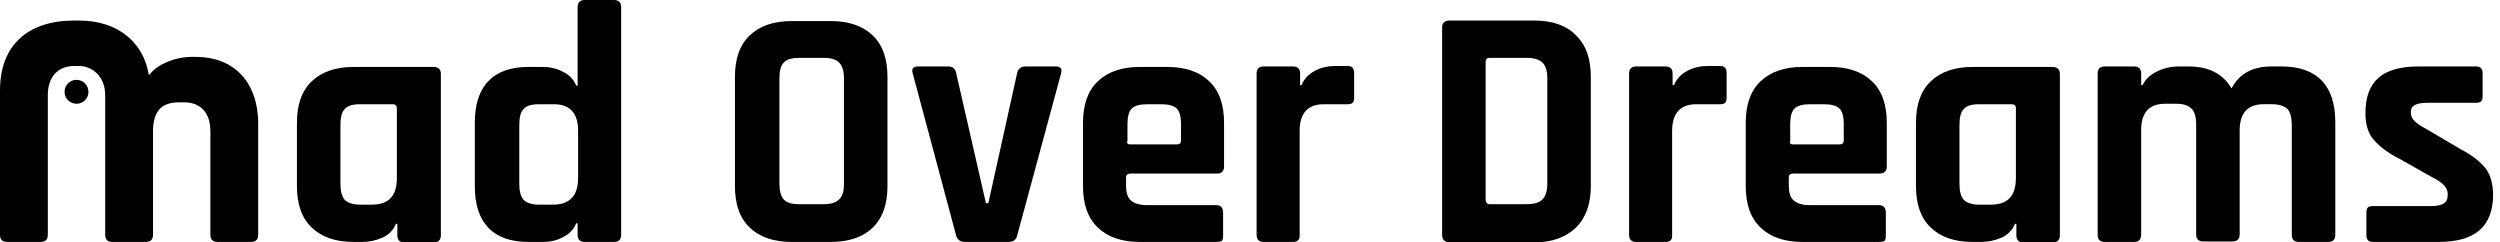 <svg width="165" height="16" viewBox="0 0 165 16" fill="none" xmlns="http://www.w3.org/2000/svg">
<path d="M23.89 15.968H23.353C22.154 15.968 21.239 15.653 20.576 15.021C19.913 14.39 19.598 13.475 19.598 12.276V8.11C19.598 6.911 19.913 5.996 20.576 5.365C21.239 4.734 22.154 4.418 23.353 4.418H28.592C28.939 4.418 29.097 4.576 29.097 4.891V15.526C29.097 15.842 28.939 16 28.592 16H26.698C26.383 16 26.225 15.842 26.225 15.526V14.769H26.13C25.972 15.179 25.657 15.495 25.247 15.684C24.805 15.874 24.363 15.968 23.89 15.968ZM26.193 11.739V7.132C26.193 6.974 26.099 6.88 25.909 6.88H23.763C23.29 6.88 22.943 6.974 22.753 7.195C22.564 7.384 22.469 7.732 22.469 8.237V12.15C22.469 12.623 22.564 12.97 22.753 13.191C22.943 13.38 23.29 13.507 23.763 13.507H24.615C25.688 13.475 26.193 12.907 26.193 11.739Z" fill="black"/>
<path d="M35.819 15.968H34.872C33.705 15.968 32.821 15.653 32.221 15.022C31.622 14.39 31.338 13.475 31.338 12.276V8.11C31.338 6.911 31.622 5.996 32.221 5.365C32.821 4.734 33.705 4.418 34.872 4.418H35.819C36.292 4.418 36.734 4.513 37.145 4.734C37.555 4.923 37.87 5.239 38.028 5.649H38.123V0.473C38.123 0.158 38.281 0 38.596 0H40.521C40.837 0 40.995 0.158 40.995 0.473V15.495C40.995 15.811 40.837 15.968 40.521 15.968H38.596C38.281 15.968 38.123 15.811 38.123 15.495V14.738H38.028C37.87 15.148 37.555 15.463 37.145 15.653C36.766 15.874 36.292 15.968 35.819 15.968ZM38.154 11.74V8.615C38.154 7.479 37.618 6.88 36.577 6.88H35.567C35.093 6.88 34.746 6.974 34.557 7.195C34.367 7.385 34.273 7.732 34.273 8.237V12.15C34.273 12.623 34.367 12.97 34.557 13.191C34.746 13.381 35.093 13.507 35.567 13.507H36.577C37.618 13.475 38.154 12.907 38.154 11.74Z" fill="black"/>
<path d="M54.818 15.969H52.261C51.062 15.969 50.147 15.653 49.484 15.022C48.821 14.391 48.506 13.476 48.506 12.277V5.081C48.506 3.882 48.821 2.967 49.484 2.336C50.147 1.705 51.062 1.389 52.261 1.389H54.818C56.017 1.389 56.932 1.705 57.595 2.336C58.257 2.967 58.573 3.882 58.573 5.081V12.277C58.573 13.476 58.257 14.391 57.595 15.022C56.963 15.653 56.017 15.969 54.818 15.969ZM52.735 13.476H54.344C54.818 13.476 55.165 13.381 55.386 13.16C55.606 12.939 55.701 12.624 55.701 12.119V5.176C55.701 4.703 55.606 4.356 55.386 4.135C55.165 3.914 54.849 3.819 54.344 3.819H52.735C52.261 3.819 51.914 3.914 51.725 4.135C51.535 4.324 51.441 4.671 51.441 5.176V12.119C51.441 12.592 51.535 12.939 51.725 13.16C51.914 13.381 52.261 13.476 52.735 13.476Z" fill="black"/>
<path d="M60.591 4.386H62.579C62.894 4.386 63.052 4.544 63.115 4.86L65.072 13.412H65.23L67.123 4.86C67.186 4.544 67.376 4.386 67.691 4.386H69.679C69.995 4.386 70.121 4.544 70.027 4.86L67.155 15.463C67.092 15.81 66.902 15.968 66.555 15.968H63.683C63.368 15.968 63.147 15.81 63.084 15.463L60.244 4.86C60.149 4.544 60.244 4.386 60.591 4.386Z" fill="black"/>
<path d="M80.252 15.968H75.234C74.035 15.968 73.12 15.653 72.457 15.021C71.794 14.39 71.478 13.475 71.478 12.276V8.11C71.478 6.911 71.794 5.996 72.457 5.365C73.12 4.734 74.035 4.418 75.234 4.418H77.033C78.232 4.418 79.147 4.734 79.81 5.365C80.473 5.996 80.788 6.911 80.788 8.11V10.982C80.788 11.298 80.63 11.455 80.315 11.455H74.603C74.413 11.455 74.319 11.55 74.319 11.708V12.213C74.319 12.686 74.413 13.033 74.634 13.223C74.855 13.412 75.171 13.538 75.676 13.538H80.252C80.567 13.538 80.725 13.696 80.725 14.043V15.558C80.725 15.716 80.694 15.842 80.63 15.905C80.567 15.937 80.441 15.968 80.252 15.968ZM74.603 9.53H77.695C77.853 9.53 77.948 9.436 77.948 9.278V8.173C77.948 7.7 77.853 7.353 77.664 7.164C77.475 6.974 77.127 6.88 76.654 6.88H75.707C75.234 6.88 74.887 6.974 74.697 7.164C74.508 7.353 74.413 7.7 74.413 8.173V9.278C74.35 9.436 74.413 9.53 74.603 9.53Z" fill="black"/>
<path d="M85.334 15.969H83.409C83.093 15.969 82.936 15.811 82.936 15.495V4.86C82.936 4.545 83.093 4.387 83.409 4.387H85.334C85.65 4.387 85.807 4.545 85.807 4.86V5.618H85.902C86.06 5.208 86.375 4.892 86.786 4.671C87.196 4.45 87.669 4.355 88.111 4.355H88.932C89.247 4.355 89.373 4.513 89.373 4.829V6.407C89.373 6.596 89.342 6.722 89.279 6.785C89.216 6.849 89.089 6.88 88.932 6.88H87.354C86.312 6.88 85.776 7.48 85.776 8.647V15.495C85.807 15.811 85.65 15.969 85.334 15.969Z" fill="black"/>
<path d="M95.18 15.495V1.83C95.18 1.514 95.338 1.356 95.653 1.356H101.27C102.438 1.356 103.385 1.672 104.016 2.335C104.679 2.966 104.994 3.881 104.994 5.08V12.276C104.994 13.443 104.679 14.358 104.016 15.021C103.353 15.652 102.438 15.999 101.27 15.999H95.653C95.338 15.968 95.18 15.81 95.18 15.495ZM98.304 13.475H100.765C101.239 13.475 101.586 13.38 101.807 13.159C101.996 12.97 102.122 12.623 102.122 12.118V5.175C102.122 4.702 102.028 4.354 101.807 4.134C101.618 3.944 101.27 3.818 100.765 3.818H98.304C98.146 3.818 98.052 3.913 98.052 4.07V13.191C98.083 13.38 98.146 13.475 98.304 13.475Z" fill="black"/>
<path d="M109.918 15.969H107.993C107.677 15.969 107.52 15.811 107.52 15.495V4.86C107.52 4.545 107.677 4.387 107.993 4.387H109.918C110.234 4.387 110.391 4.545 110.391 4.86V5.618H110.486C110.644 5.208 110.959 4.892 111.37 4.671C111.78 4.45 112.253 4.355 112.695 4.355H113.516C113.831 4.355 113.957 4.513 113.957 4.829V6.407C113.957 6.596 113.926 6.722 113.863 6.785C113.8 6.849 113.673 6.88 113.516 6.88H111.938C110.896 6.88 110.36 7.48 110.36 8.647V15.495C110.391 15.811 110.234 15.969 109.918 15.969Z" fill="black"/>
<path d="M123.992 15.968H118.974C117.775 15.968 116.86 15.653 116.197 15.021C115.534 14.39 115.219 13.475 115.219 12.276V8.11C115.219 6.911 115.534 5.996 116.197 5.365C116.86 4.734 117.775 4.418 118.974 4.418H120.773C121.972 4.418 122.887 4.734 123.55 5.365C124.213 5.996 124.528 6.911 124.528 8.11V10.982C124.528 11.298 124.371 11.455 124.055 11.455H118.343C118.154 11.455 118.059 11.55 118.059 11.708V12.213C118.059 12.686 118.154 13.033 118.375 13.223C118.595 13.412 118.911 13.538 119.416 13.538H123.992C124.307 13.538 124.465 13.696 124.465 14.043V15.558C124.465 15.716 124.434 15.842 124.371 15.905C124.307 15.937 124.181 15.968 123.992 15.968ZM118.343 9.53H121.436C121.593 9.53 121.688 9.436 121.688 9.278V8.173C121.688 7.7 121.594 7.353 121.404 7.164C121.215 6.974 120.868 6.88 120.394 6.88H119.448C118.974 6.88 118.627 6.974 118.438 7.164C118.248 7.353 118.154 7.7 118.154 8.173V9.278C118.091 9.436 118.154 9.53 118.343 9.53Z" fill="black"/>
<path d="M130.745 15.968H130.209C129.009 15.968 128.094 15.653 127.431 15.021C126.769 14.39 126.453 13.475 126.453 12.276V8.11C126.453 6.911 126.769 5.996 127.431 5.365C128.094 4.734 129.009 4.418 130.209 4.418H135.447C135.794 4.418 135.952 4.576 135.952 4.891V15.526C135.952 15.842 135.794 16 135.447 16H133.554C133.238 16 133.08 15.842 133.08 15.526V14.769H132.986C132.828 15.179 132.512 15.495 132.102 15.684C131.66 15.874 131.218 15.968 130.745 15.968ZM133.049 11.739V7.132C133.049 6.974 132.954 6.88 132.765 6.88H130.619C130.145 6.88 129.798 6.974 129.609 7.195C129.42 7.384 129.325 7.732 129.325 8.237V12.15C129.325 12.623 129.42 12.97 129.609 13.191C129.798 13.38 130.145 13.507 130.619 13.507H131.471C132.544 13.475 133.049 12.907 133.049 11.739Z" fill="black"/>
<path d="M140.844 15.968H138.919C138.603 15.968 138.445 15.81 138.445 15.495V4.86C138.445 4.544 138.603 4.386 138.919 4.386H140.844C141.159 4.386 141.317 4.544 141.317 4.86V5.617H141.412C141.601 5.238 141.885 4.954 142.327 4.733C142.769 4.512 143.242 4.386 143.81 4.386H144.441C145.767 4.386 146.714 4.86 147.282 5.838C147.787 4.86 148.67 4.386 149.932 4.386H150.595C151.763 4.386 152.646 4.702 153.246 5.333C153.846 5.964 154.13 6.879 154.13 8.079V15.495C154.13 15.81 153.972 15.968 153.656 15.968H151.731C151.416 15.968 151.258 15.81 151.258 15.495V8.236C151.258 7.763 151.163 7.416 150.974 7.195C150.785 7.006 150.437 6.879 149.964 6.879H149.396C148.355 6.879 147.818 7.447 147.818 8.615V15.463C147.818 15.779 147.66 15.937 147.313 15.937H145.42C145.104 15.937 144.946 15.779 144.946 15.463V8.205C144.946 7.731 144.852 7.384 144.631 7.163C144.41 6.942 144.094 6.848 143.589 6.848H142.895C141.854 6.848 141.317 7.416 141.317 8.583V15.463C141.317 15.81 141.159 15.968 140.844 15.968Z" fill="black"/>
<path d="M160.948 15.968H156.624C156.308 15.968 156.182 15.81 156.182 15.495V14.043C156.182 13.885 156.214 13.759 156.277 13.696C156.34 13.633 156.466 13.601 156.656 13.601H160.443C161.2 13.601 161.547 13.38 161.547 12.907V12.781C161.547 12.402 161.232 12.055 160.6 11.739L158.36 10.477C157.602 10.098 157.034 9.656 156.656 9.215C156.277 8.773 156.119 8.173 156.119 7.479C156.119 6.406 156.403 5.649 156.971 5.144C157.539 4.639 158.423 4.386 159.622 4.386H163.409C163.725 4.386 163.851 4.544 163.851 4.86V6.343C163.851 6.501 163.819 6.627 163.756 6.69C163.693 6.753 163.567 6.785 163.378 6.785H160.222C159.464 6.785 159.117 6.974 159.117 7.353V7.479C159.117 7.826 159.433 8.142 160.095 8.489L162.399 9.846C163.188 10.256 163.725 10.698 164.072 11.14C164.387 11.582 164.545 12.181 164.545 12.907C164.514 14.958 163.346 15.968 160.948 15.968Z" fill="black"/>
<path d="M2.682 15.968H0.473C0.158 15.968 0 15.81 0 15.495V5.964C0 2.966 1.862 1.356 4.892 1.356H5.207C7.921 1.356 9.499 2.934 9.815 4.923H9.878C10.288 4.323 11.487 3.755 12.623 3.755H12.939C15.337 3.755 17.041 5.301 17.041 8.205V15.495C17.041 15.81 16.884 15.968 16.568 15.968H14.359C14.043 15.968 13.886 15.81 13.886 15.495V8.678C13.886 7.258 13.065 6.753 12.15 6.753H11.834C10.793 6.753 10.099 7.195 10.099 8.678V15.495C10.099 15.81 9.941 15.968 9.594 15.968H7.416C7.101 15.968 6.943 15.81 6.943 15.495V6.28C6.943 5.049 6.091 4.354 5.207 4.354H4.892C3.85 4.354 3.156 5.049 3.156 6.28V15.495C3.156 15.81 2.998 15.968 2.682 15.968Z" fill="black"/>
<path d="M5.049 6.848C5.484 6.848 5.838 6.495 5.838 6.059C5.838 5.623 5.484 5.27 5.049 5.27C4.613 5.27 4.26 5.623 4.26 6.059C4.26 6.495 4.613 6.848 5.049 6.848Z" fill="black"/>
</svg>
